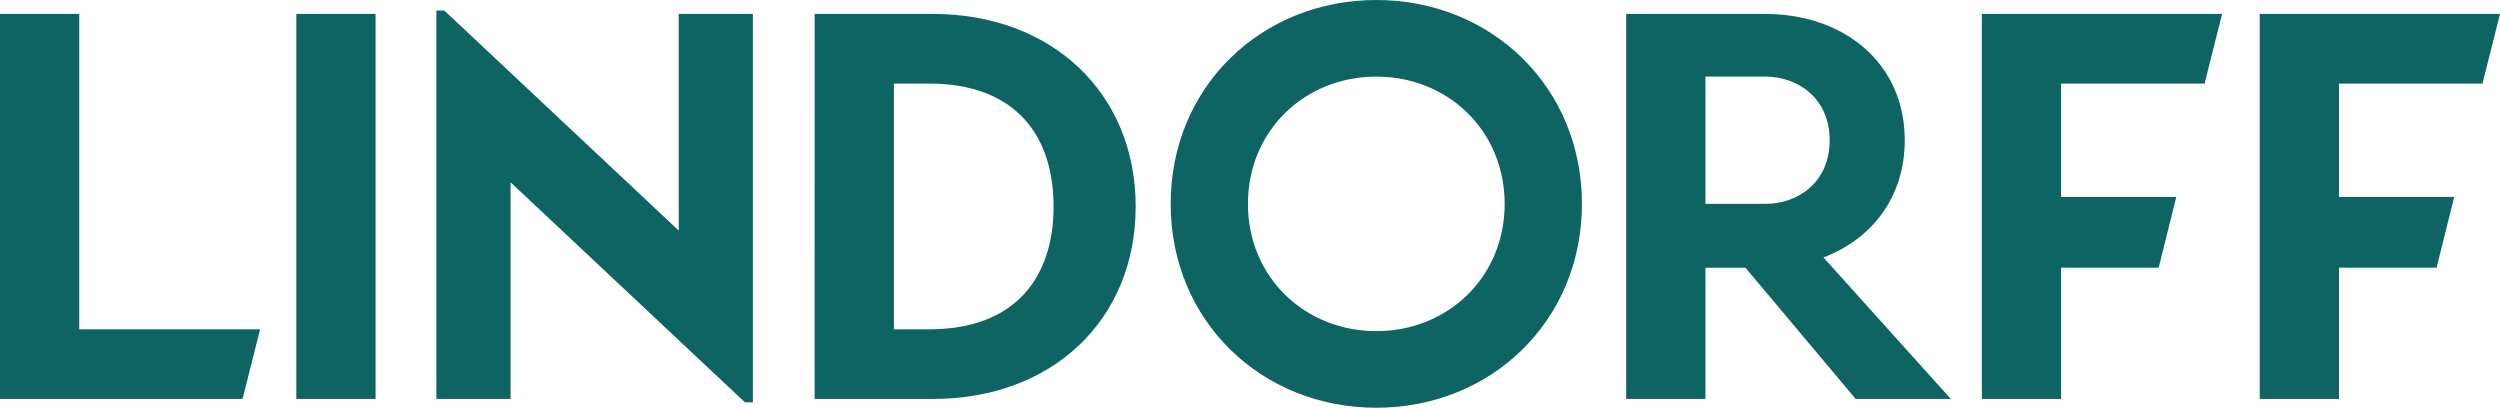 <?xml version="1.0" encoding="utf-8"?>
<!-- Generator: Adobe Illustrator 16.0.3, SVG Export Plug-In . SVG Version: 6.00 Build 0)  -->
<!DOCTYPE svg PUBLIC "-//W3C//DTD SVG 1.1//EN" "http://www.w3.org/Graphics/SVG/1.1/DTD/svg11.dtd">
<svg version="1.1" id="Layer_1" xmlns="http://www.w3.org/2000/svg" xmlns:xlink="http://www.w3.org/1999/xlink" x="0px" y="0px"
	 width="564.685px" height="92.098px" viewBox="0 0 564.685 92.098" enable-background="new 0 0 564.685 92.098"
	 xml:space="preserve">
<path fill="#0E6463" d="M210.736,3.146h-26.723l-0.008,86.965l26.73-0.002c26.853,0,45.784-17.774,45.784-43.479
	C256.521,20.927,237.464,3.146,210.736,3.146z M209.842,74.382h-7.932V18.876h7.932c19.311,0,28.134,11.516,28.134,27.754
	C237.976,62.872,229.152,74.382,209.842,74.382z"/>
<path fill="#0E6463" d="M0,3.146h17.902v71.235l40.846,0.002l-3.955,15.726H0V3.146z"/>
<path fill="#0E6463" d="M66.93,3.146h17.902v86.963H66.93V3.146z"/>
<path fill="#0E6463" d="M115.322,41.175v48.935H98.568V2.382h1.787l52.949,49.698V3.146h16.748v87.731h-1.789L115.322,41.175z"/>
<path fill="#0E6463" d="M310.872,0c-25.867,0-46.447,19.53-46.447,46.048c0,26.522,20.58,46.05,46.447,46.05
	c25.861,0,46.445-19.527,46.445-46.05C357.317,19.53,336.733,0,310.872,0z M310.872,74.796c-16.146,0-28.994-12.191-28.994-28.748
	c0-16.553,12.848-28.745,28.994-28.745c16.145,0,28.992,12.192,28.992,28.745C339.864,62.604,327.017,74.796,310.872,74.796z"/>
<path fill="#0E6463" d="M447.646,3.152h54.27l-3.959,15.728h-32.408v25.595h26.025l-3.982,15.984h-22.043v29.652h-17.902V3.152z"/>
<path fill="#0E6463" d="M510.415,3.152h54.27l-3.959,15.728h-32.406v25.595h26.026l-3.985,15.984h-22.041v29.652h-17.904V3.152z"/>
<path fill="#0E6463" d="M419.144,90.109h21.498L411.87,58.148c10.93-4.143,18.367-13.618,18.367-26.471
	c0-17.521-13.814-28.515-31.467-28.52l-0.01-0.006h-31.449v86.959h17.904V60.469h9.035L419.144,90.109z M385.216,17.303h13.545
	c7.16,0,14.506,4.725,14.506,14.375s-7.305,14.37-14.506,14.37h-13.545V17.303z"/>
</svg>
